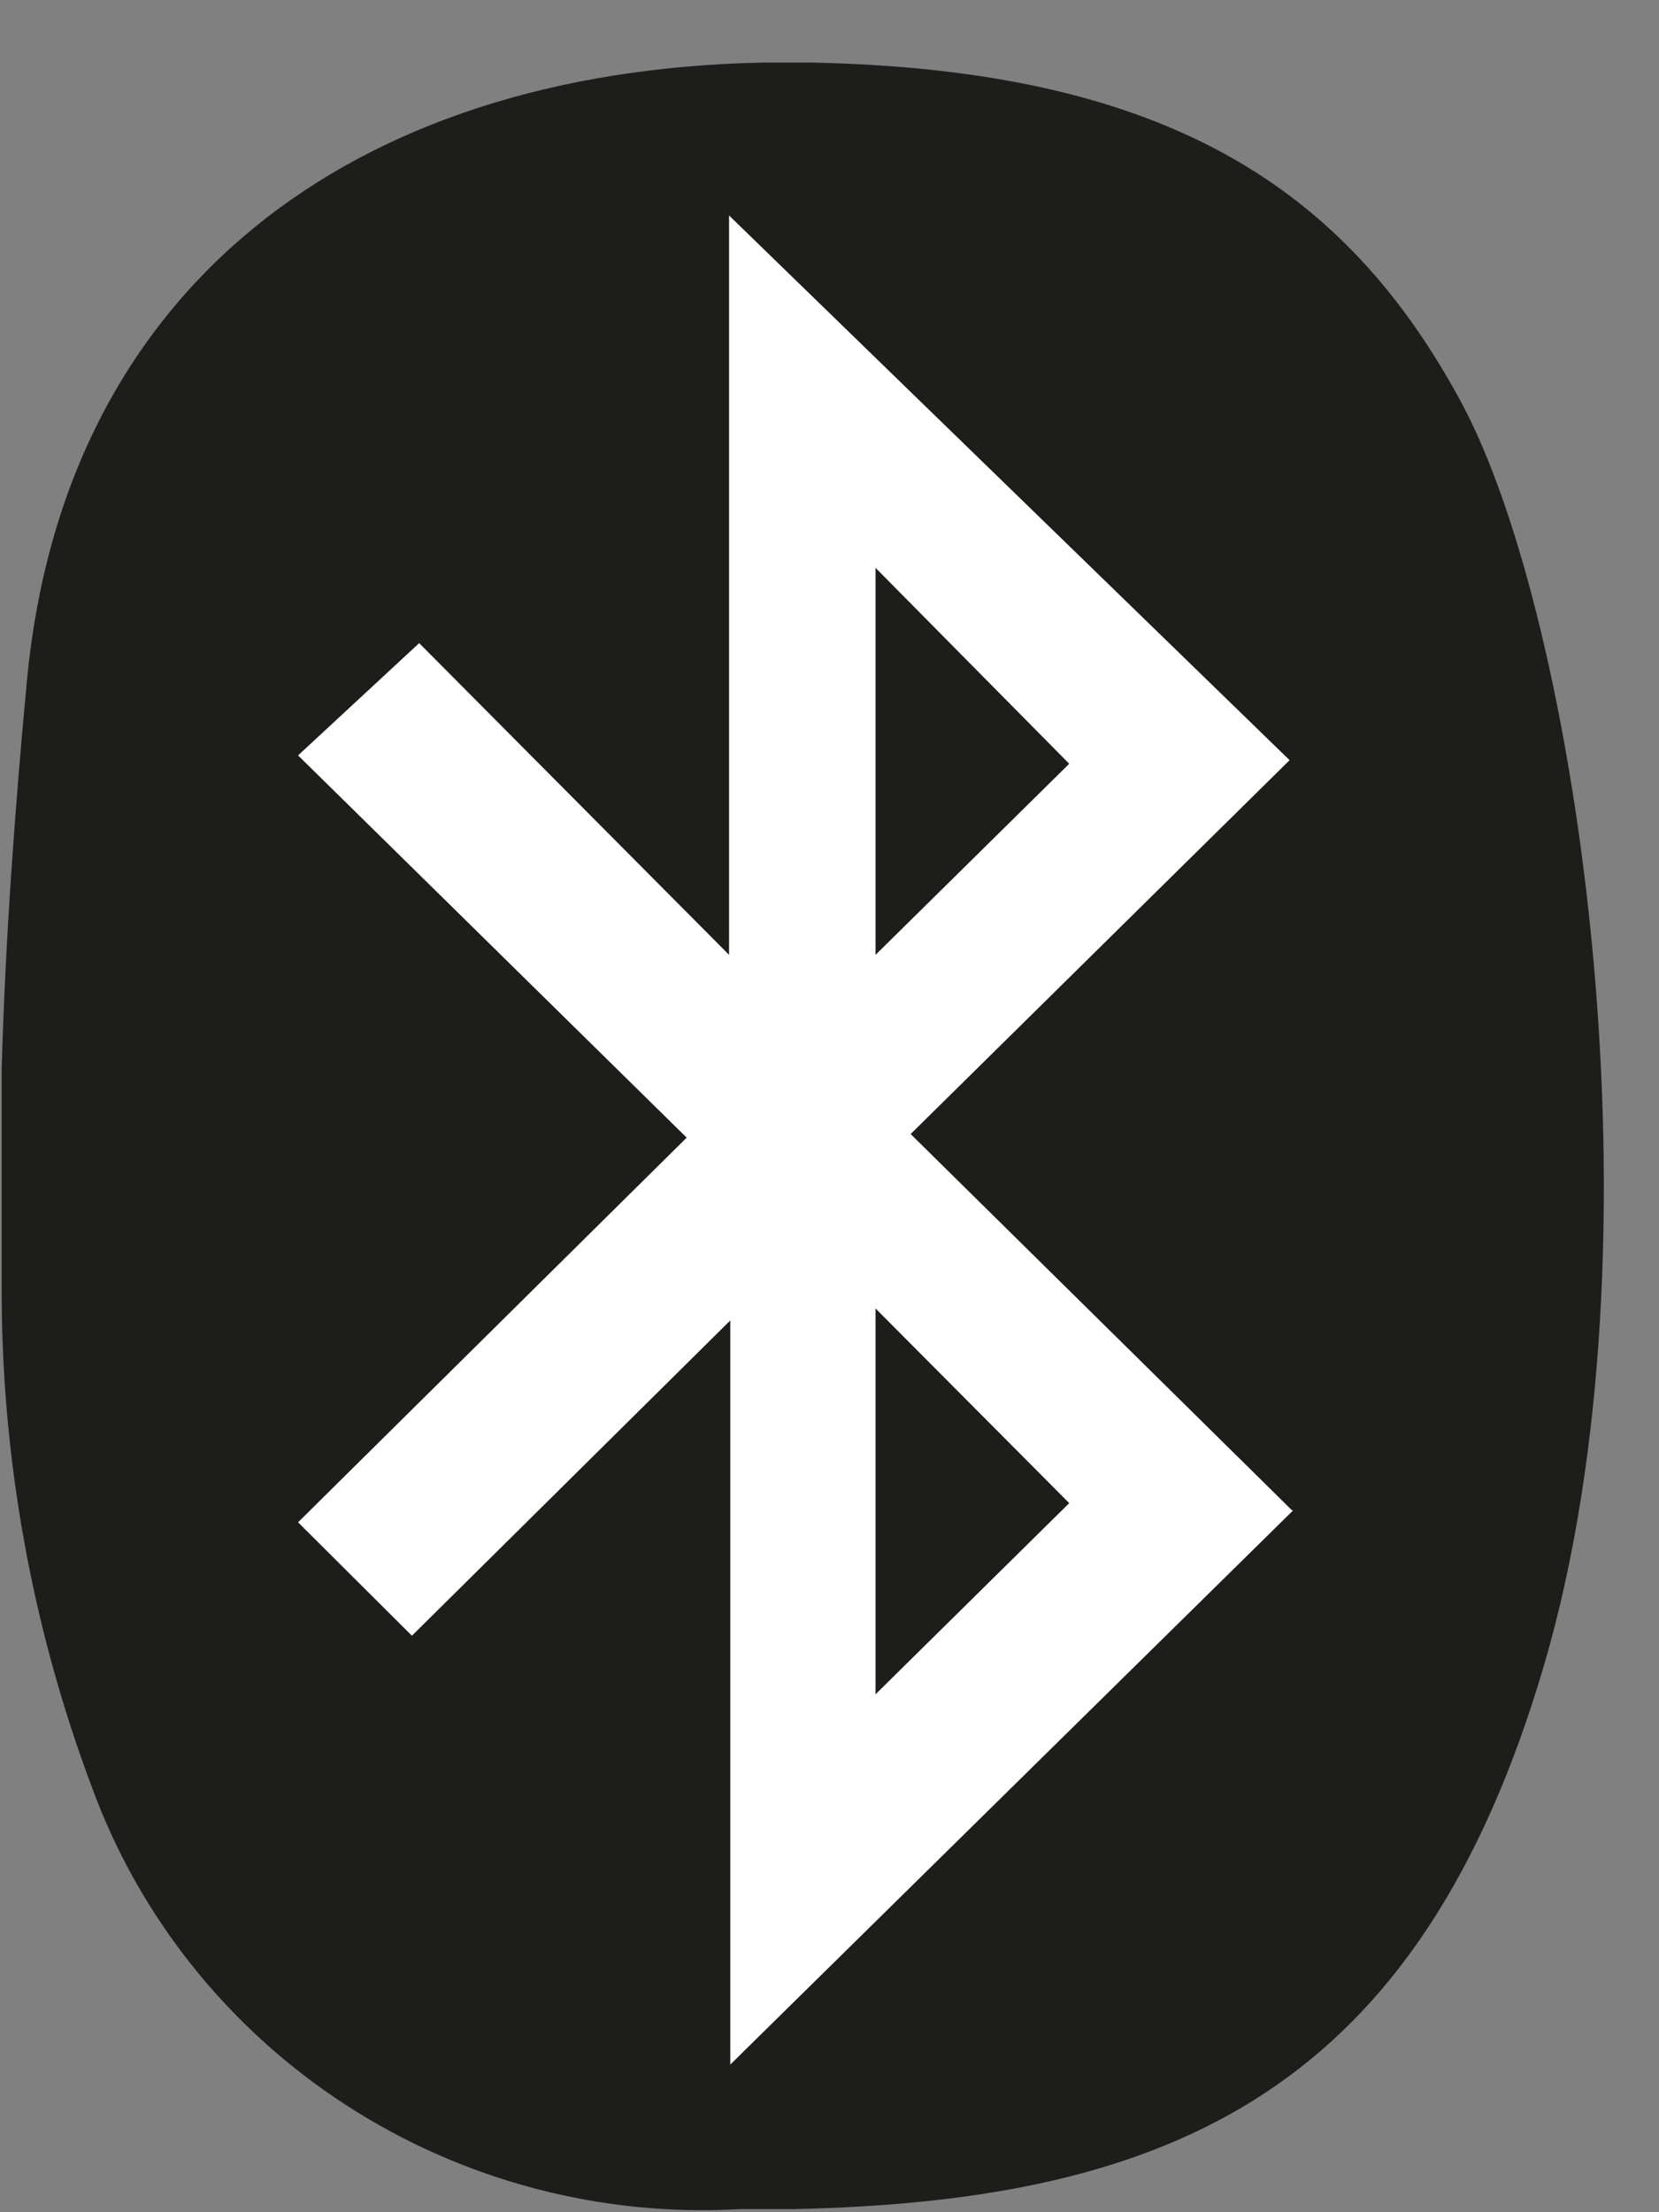 <svg aria-hidden="true" width="24" height="32" viewBox="0 0 24 32" fill="none" xmlns="http://www.w3.org/2000/svg">
<rect x="0" y="0" width="24" height="32" fill="#808080" stroke="none"/>
<path fill-rule="evenodd" clip-rule="evenodd" d="M11.039 0.905C5.05 1.026 0.934 4.188 0.392 9.821C0.216 11.687 0.076 13.605 0.024 15.471V18.546C0.01 21.047 0.455 23.529 1.337 25.873C2.027 27.746 3.312 29.35 5 30.446C6.688 31.542 8.689 32.071 10.707 31.955H11.495C16.976 31.834 20.532 30.227 22.335 24.093C24.139 17.959 22.826 8.957 21.144 5.829C19.463 2.702 16.854 1.008 11.74 0.905H11.039Z" fill="#1D1E1C"/>
<path fill-rule="evenodd" clip-rule="evenodd" d="M18.691 21.847L13.174 16.404L18.656 10.996L10.547 3.117V13.812L6.064 9.303L4.312 10.927L9.934 16.456L4.312 22.02L5.959 23.661L10.565 19.1V29.864L18.708 21.847H18.691ZM12.666 8.214L15.468 11.048L12.666 13.812V8.214ZM12.666 18.927L15.468 21.743L12.666 24.508V18.927Z" fill="white"/>
</svg>
